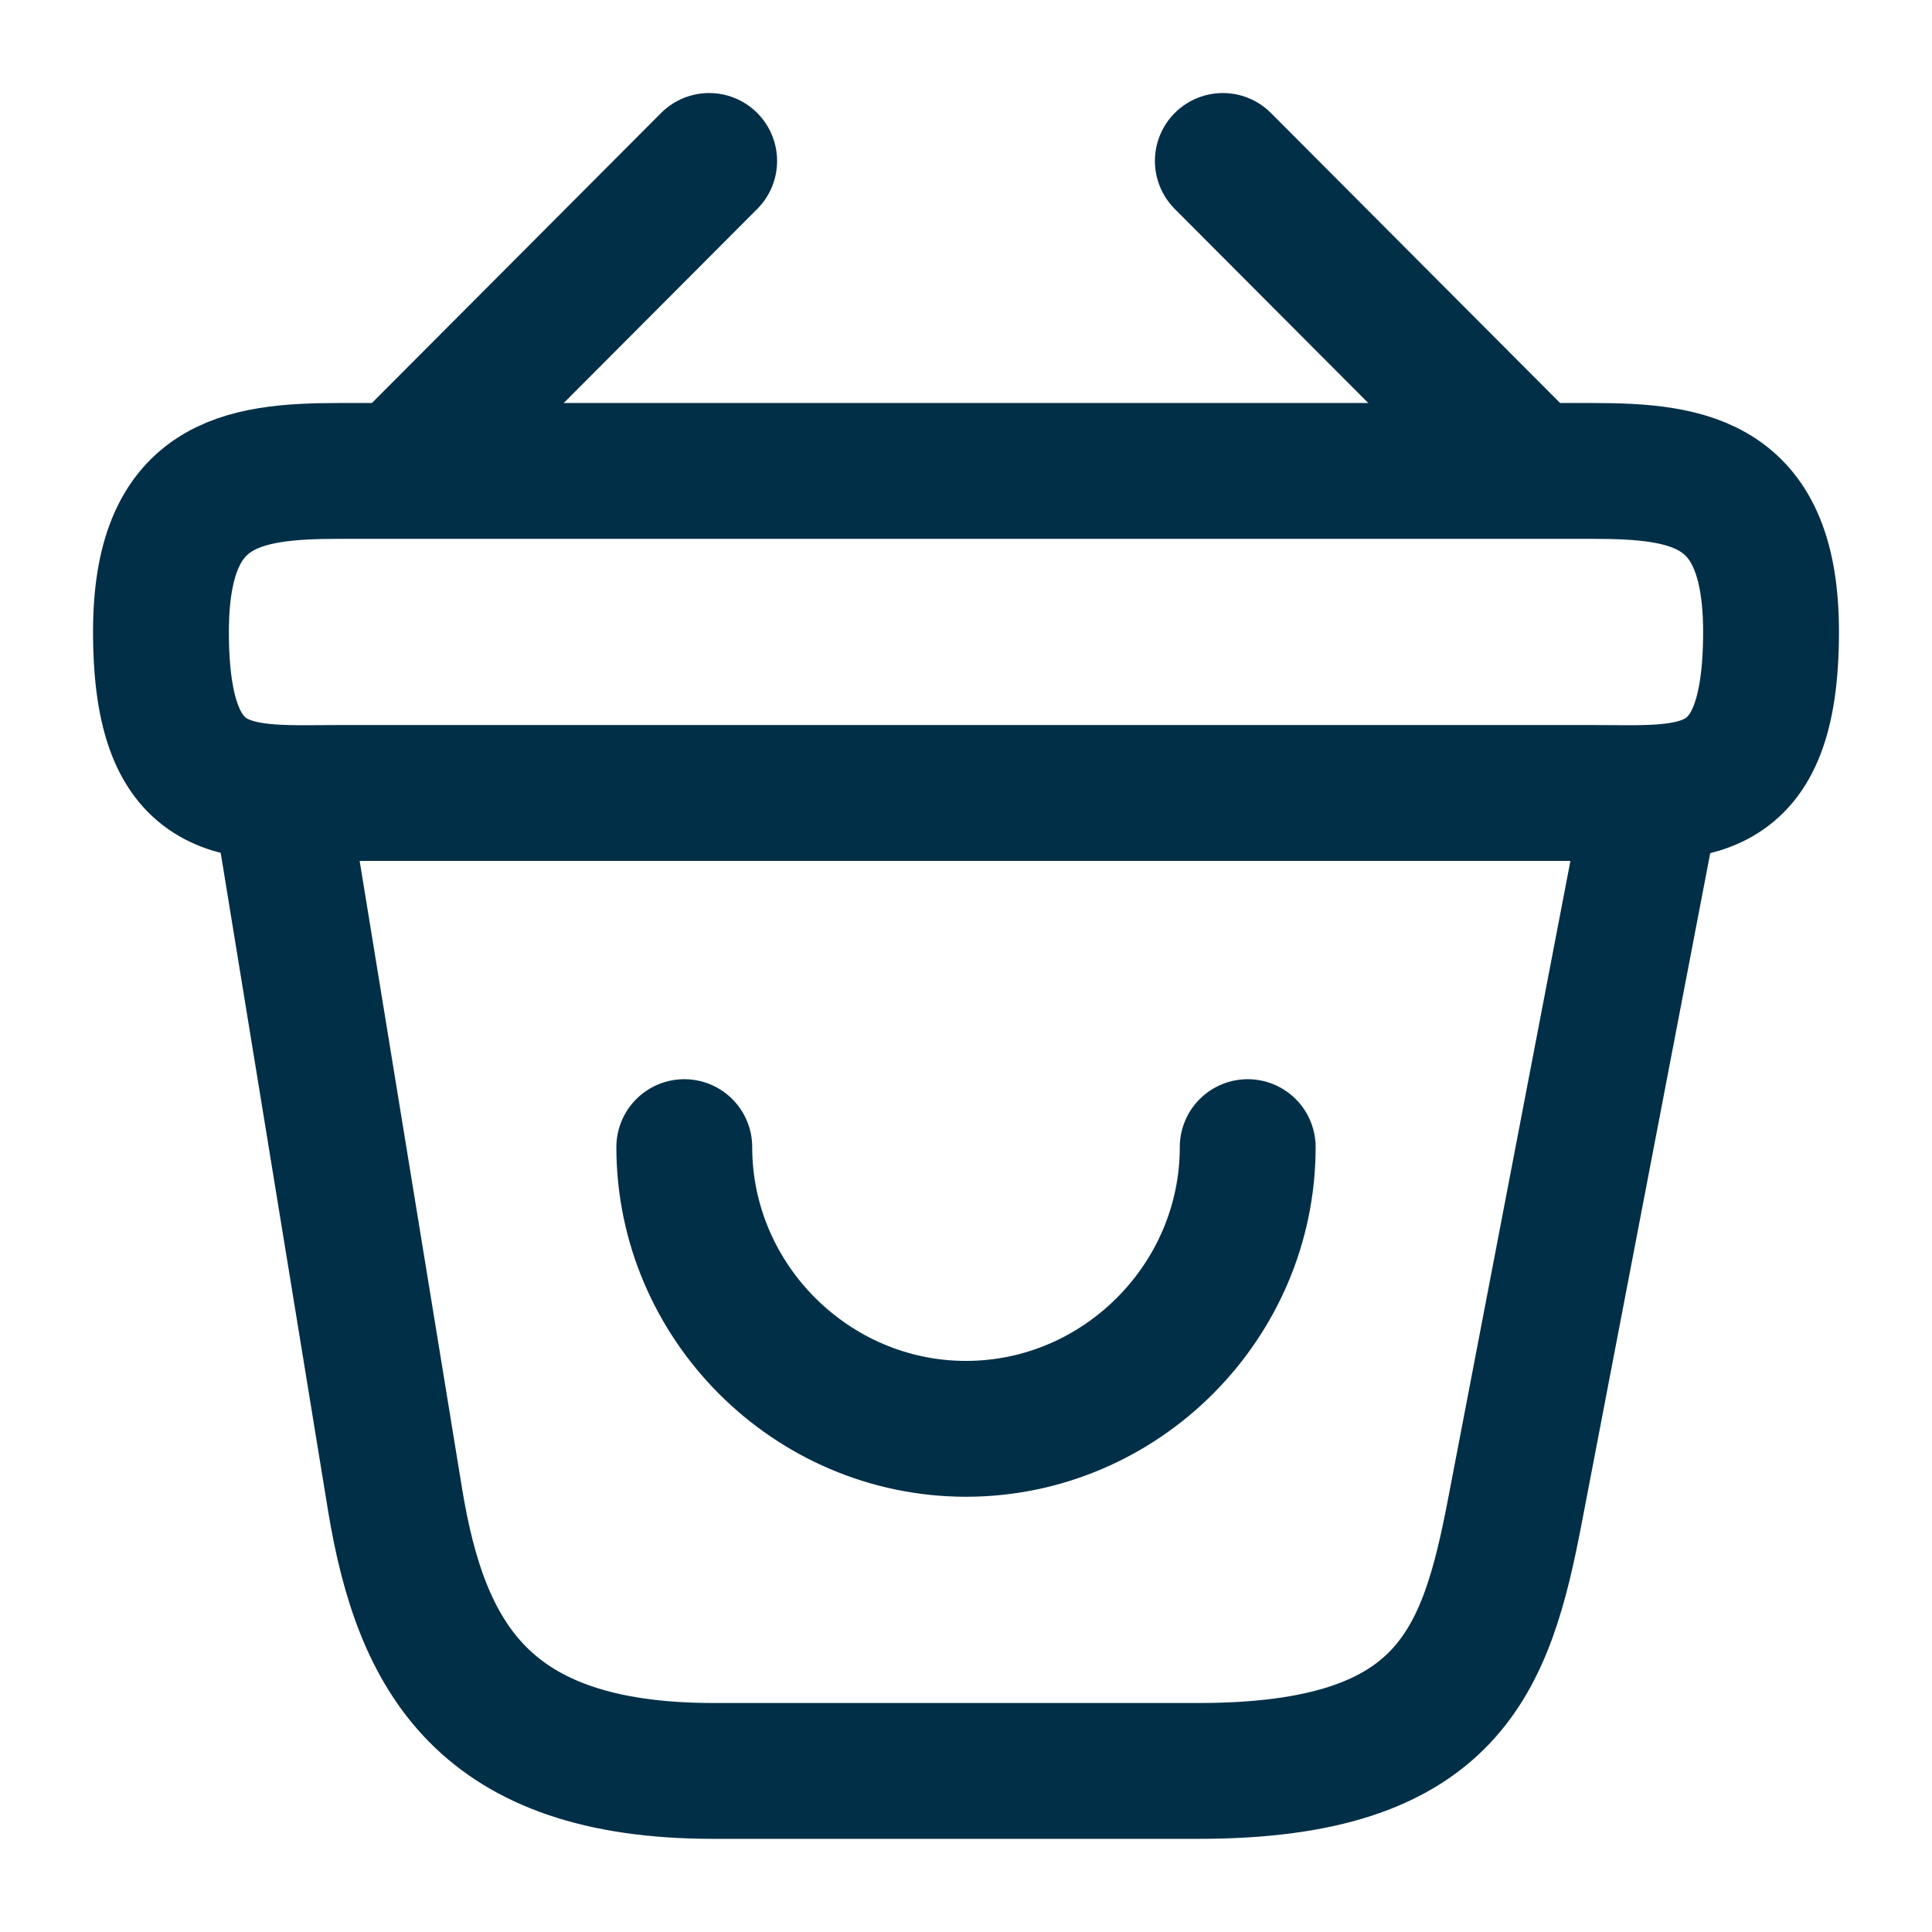 <svg width="16" height="16" viewBox="0 0 16 16" fill="none" xmlns="http://www.w3.org/2000/svg">
<path d="M5.667 9.5C5.667 10.78 6.72 11.833 8 11.833C9.28 11.833 10.333 10.78 10.333 9.5" stroke="#012F47" stroke-width="1.125" stroke-miterlimit="10" stroke-linecap="round" stroke-linejoin="round"/>
<path d="M5.873 1.333L3.46 3.753" stroke="#012F47" stroke-width="1.125" stroke-miterlimit="10" stroke-linecap="round" stroke-linejoin="round"/>
<path d="M10.127 1.333L12.54 3.753" stroke="#012F47" stroke-width="1.125" stroke-miterlimit="10" stroke-linecap="round" stroke-linejoin="round"/>
<path d="M1.333 5.233C1.333 4 1.993 3.9 2.813 3.9H13.187C14.007 3.9 14.667 4 14.667 5.233C14.667 6.667 14.007 6.567 13.187 6.567H2.813C1.993 6.567 1.333 6.667 1.333 5.233Z" stroke="#012F47" stroke-width="1.125"/>
<path d="M2.333 6.667L3.273 12.427C3.487 13.72 4 14.666 5.907 14.666H9.927C12 14.666 12.307 13.76 12.547 12.507L13.667 6.667" stroke="#012F47" stroke-width="1.125" stroke-linecap="round"/>
</svg>
